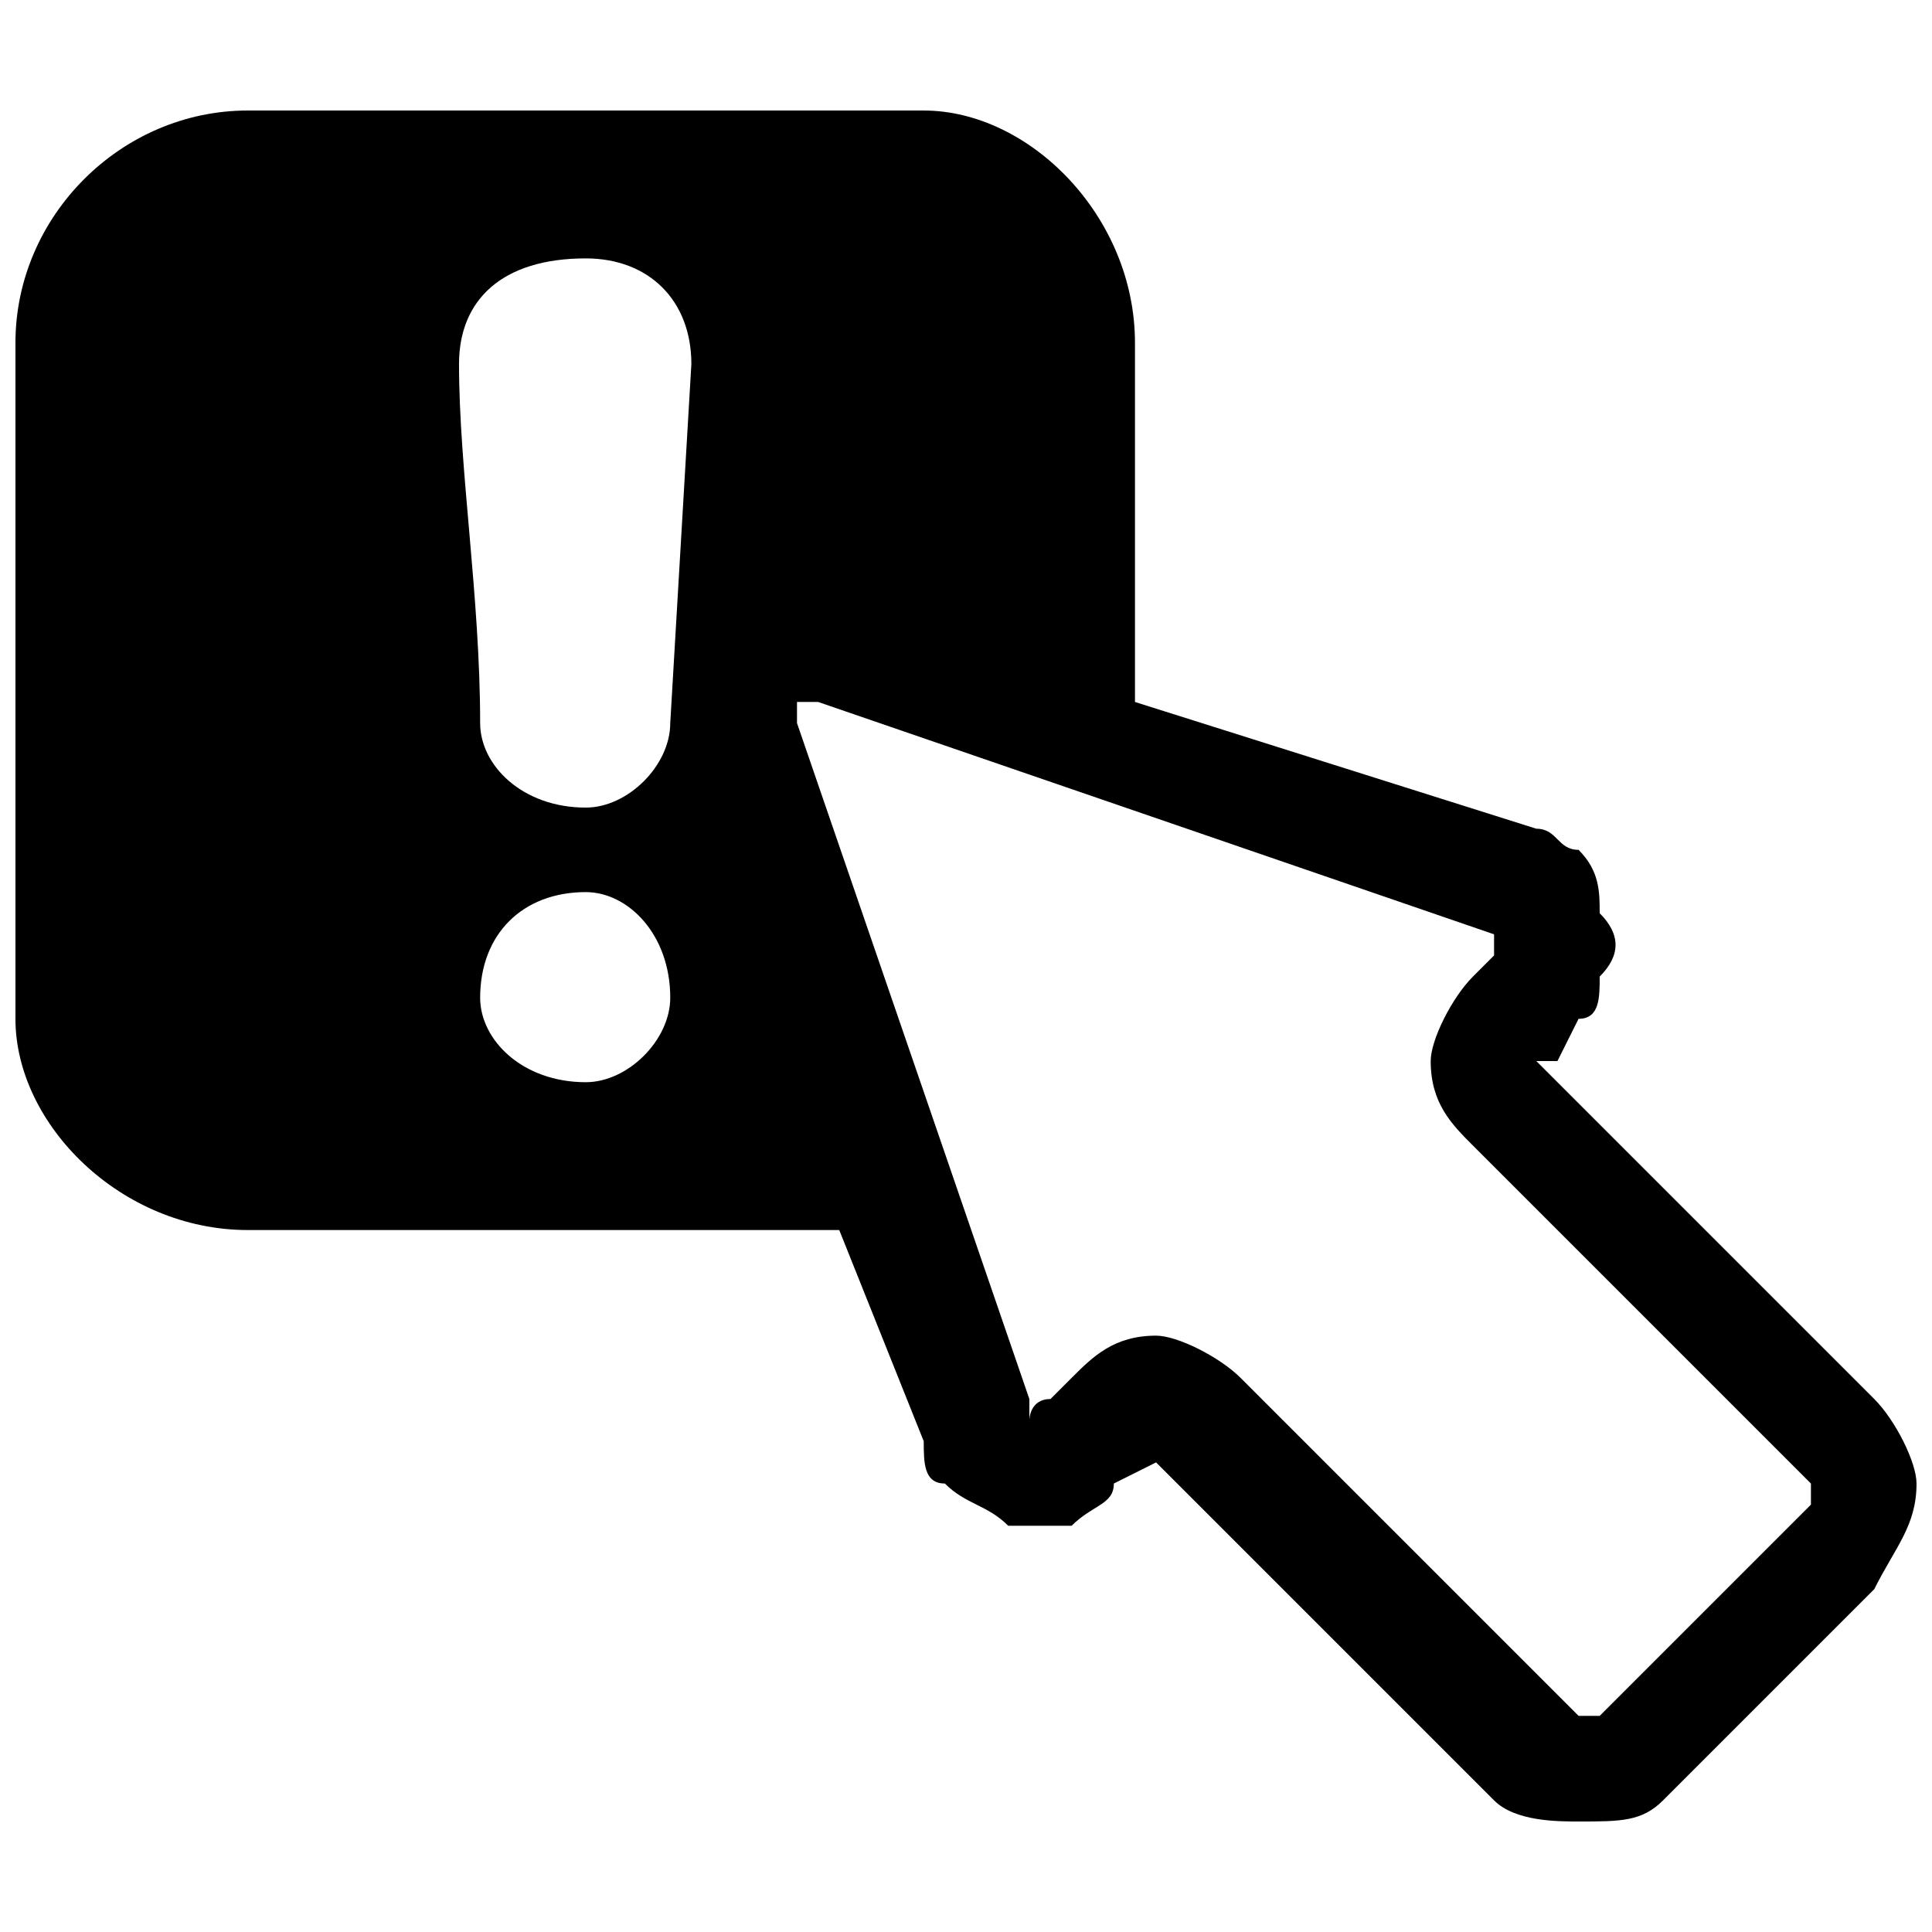 <?xml version="1.0" encoding="UTF-8"?>
<!-- Uploaded to: SVG Repo, www.svgrepo.com, Generator: SVG Repo Mixer Tools -->
<svg width="800px" height="800px" version="1.1" viewBox="144 144 512 512" xmlns="http://www.w3.org/2000/svg">
 <defs>
  <clipPath id="a">
   <path d="m148.09 173h503.81v454h-503.81z"/>
  </clipPath>
 </defs>
 <g clip-path="url(#a)">
  <path d="m623.91 537.15-89.566-89.566c-5.598-5.598-11.195-11.195-11.195-22.391 0-5.598 5.598-16.793 11.195-22.391l5.598-5.598v-5.598l-179.13-61.578h-5.598v5.598l61.578 179.13v5.598s0-5.598 5.598-5.598l5.598-5.598c5.598-5.598 11.195-11.195 22.391-11.195 5.598 0 16.793 5.598 22.391 11.195l89.566 89.566h5.598l55.98-55.98v-5.598zm-414.24-363.86h179.13c27.988 0 55.98 27.988 55.98 61.578v95.164l106.36 33.586c5.598 0 5.598 5.598 11.195 5.598 5.598 5.598 5.598 11.195 5.598 16.793 5.598 5.598 5.598 11.195 0 16.793 0 5.598 0 11.195-5.598 11.195l-5.598 11.195h-5.598l89.566 89.566c5.598 5.598 11.195 16.793 11.195 22.391 0 11.195-5.598 16.793-11.195 27.988l-55.98 55.98c-5.598 5.598-11.195 5.598-22.391 5.598-5.598 0-16.793 0-22.391-5.598l-89.566-89.566-11.195 5.598c0 5.598-5.598 5.598-11.195 11.195h-16.793c-5.598-5.598-11.195-5.598-16.793-11.195-5.598 0-5.598-5.598-5.598-11.195l-22.391-55.98h-156.74c-33.586 0-61.578-27.988-61.578-55.98v-179.13c0-33.586 27.988-61.578 61.578-61.578zm117.55 67.176-5.598 95.164c0 11.195-11.195 22.391-22.391 22.391-16.793 0-27.988-11.195-27.988-22.391 0-33.586-5.598-67.176-5.598-95.164 0-16.793 11.195-27.988 33.586-27.988 16.793 0 27.988 11.195 27.988 27.988zm-27.988 139.95c11.195 0 22.391 11.195 22.391 27.988 0 11.195-11.195 22.391-22.391 22.391-16.793 0-27.988-11.195-27.988-22.391 0-16.793 11.195-27.988 27.988-27.988z" fill-rule="evenodd"/>
 </g>
</svg>
